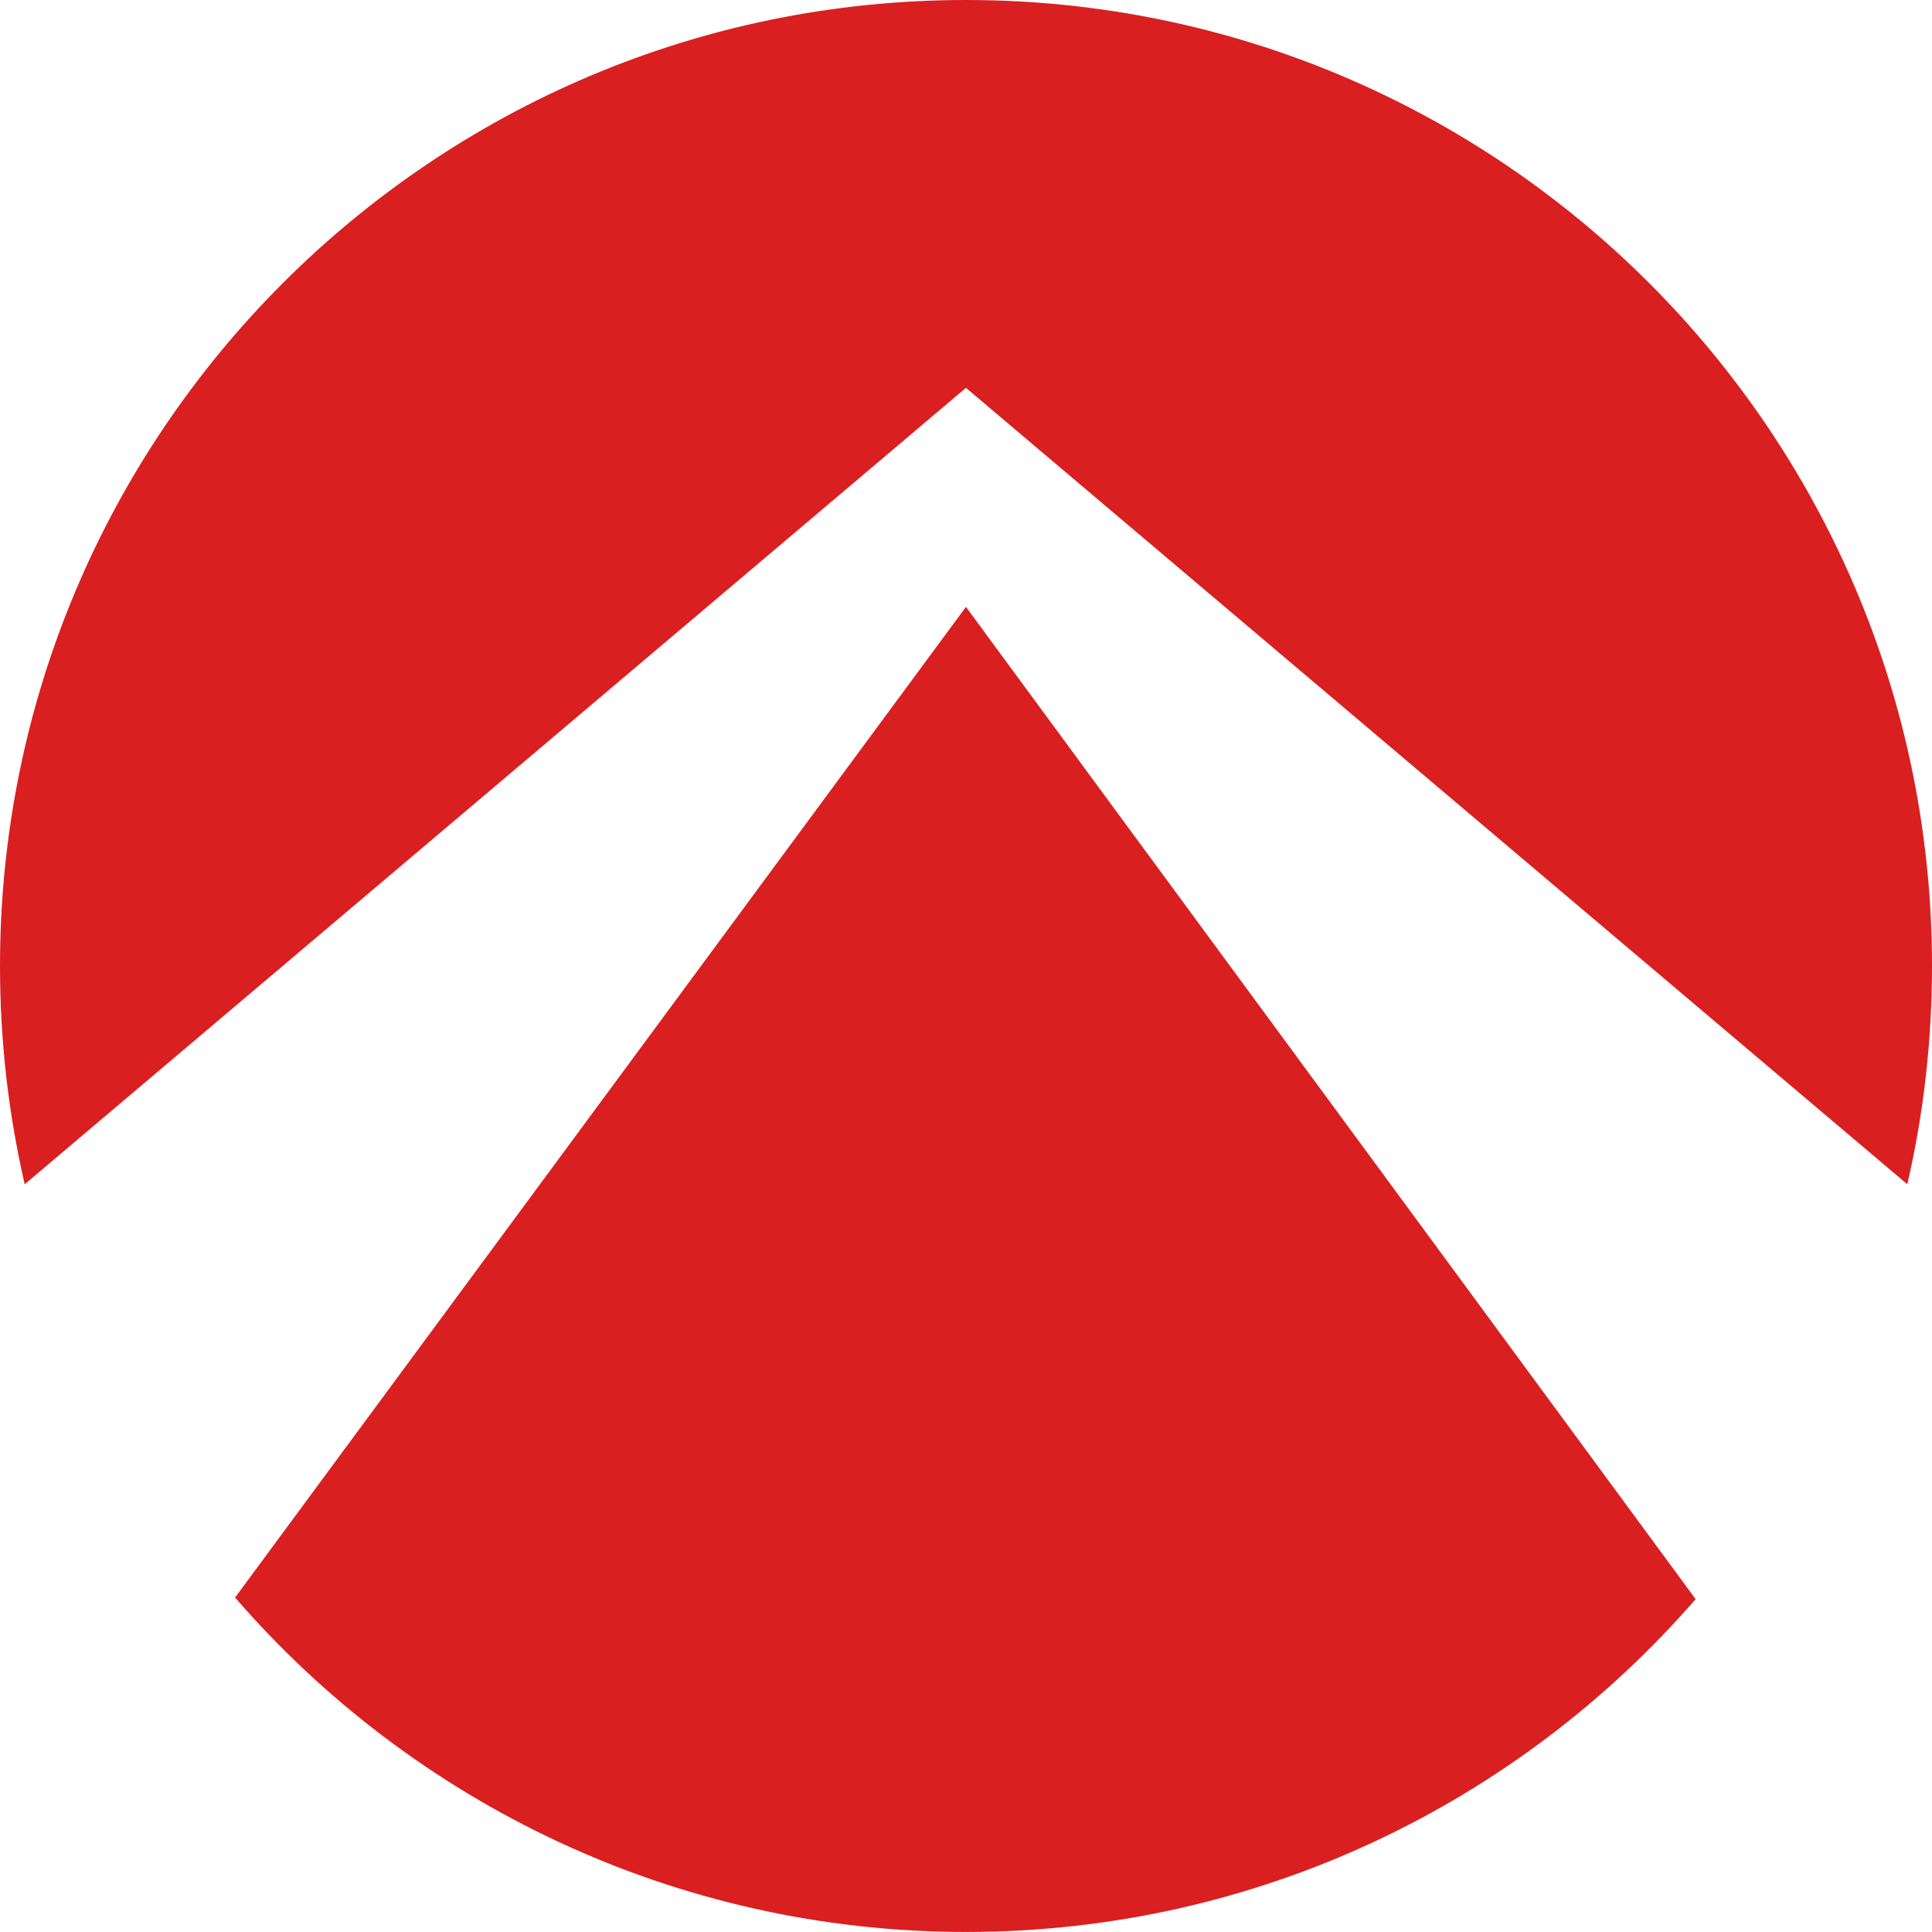 <?xml version="1.0" encoding="UTF-8"?> <svg xmlns="http://www.w3.org/2000/svg" id="_Шар_1" data-name="Шар 1" viewBox="0 0 398.86 398.86"><defs><style> .cls-1 { fill: #da1f20; fill-rule: evenodd; } </style></defs><path class="cls-1" d="m199.42,125.29l150.64,204.85c-36.58,42.09-90.5,68.71-150.61,68.71s-114.34-26.76-150.92-69.04L199.42,125.29Z"></path><path class="cls-1" d="m398.86,199.43c0,15.5-1.75,30.57-5.1,45.06L199.42,80.07,5.1,244.49c-3.34-14.49-5.1-29.56-5.1-45.06C0,89.3,89.31,0,199.44,0s199.42,89.3,199.42,199.43Z"></path></svg> 